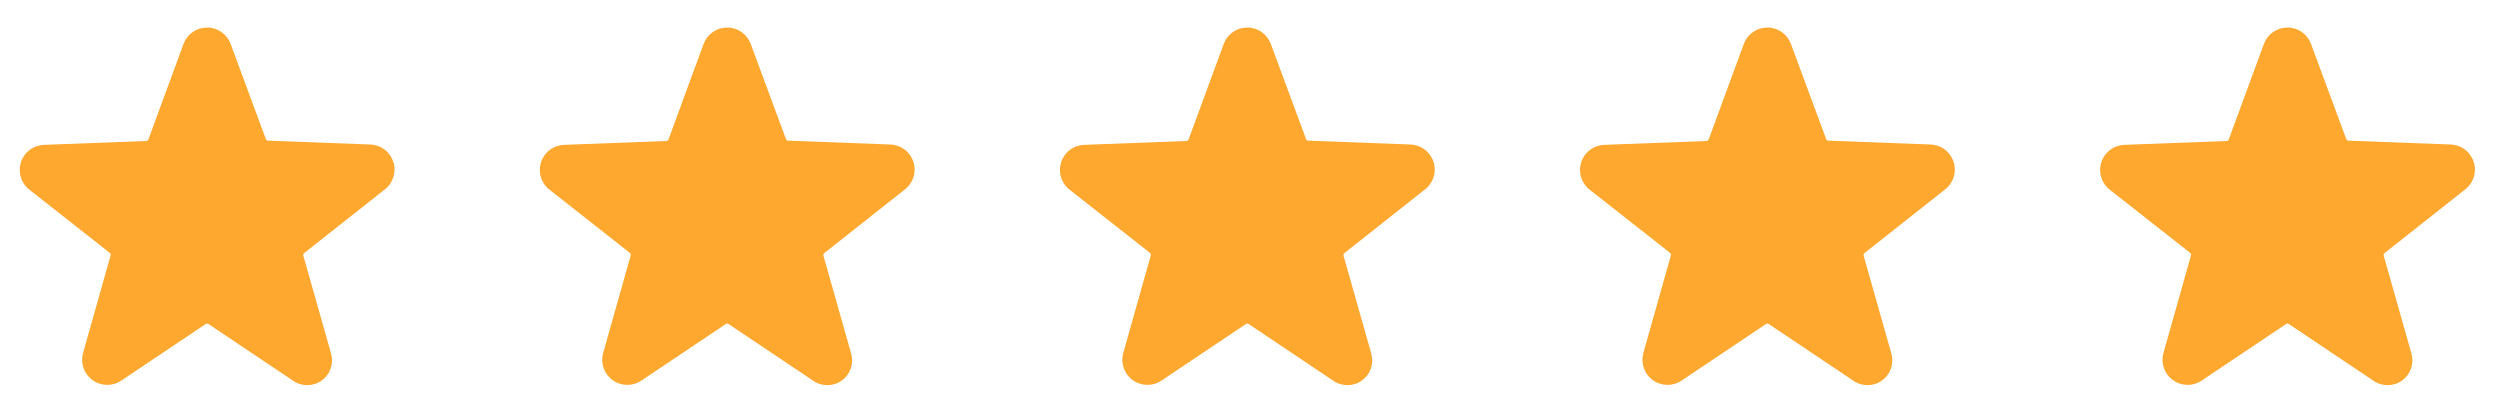 <?xml version="1.0" encoding="UTF-8"?> <svg xmlns="http://www.w3.org/2000/svg" width="133" height="22" viewBox="0 0 133 22" fill="none"> <path d="M20.451 10.093C20.675 9.927 20.84 9.694 20.925 9.429C21.01 9.163 21.01 8.878 20.924 8.612C20.839 8.347 20.672 8.115 20.448 7.949C20.224 7.783 19.954 7.692 19.675 7.687L14.262 7.483C14.235 7.481 14.209 7.471 14.188 7.455C14.167 7.439 14.15 7.417 14.141 7.392L12.271 2.34C12.177 2.083 12.006 1.861 11.782 1.704C11.557 1.547 11.29 1.463 11.017 1.463C10.743 1.463 10.476 1.547 10.251 1.704C10.027 1.861 9.856 2.083 9.762 2.34L7.898 7.41C7.888 7.435 7.872 7.457 7.851 7.473C7.829 7.489 7.804 7.499 7.777 7.501L2.364 7.705C2.085 7.71 1.815 7.801 1.591 7.967C1.367 8.133 1.2 8.365 1.115 8.63C1.029 8.896 1.029 9.181 1.114 9.447C1.198 9.712 1.364 9.945 1.588 10.111L5.835 13.449C5.856 13.466 5.872 13.489 5.88 13.514C5.889 13.54 5.89 13.568 5.883 13.594L4.421 18.773C4.345 19.037 4.353 19.317 4.442 19.576C4.531 19.836 4.699 20.061 4.921 20.223C5.143 20.384 5.409 20.472 5.684 20.477C5.958 20.481 6.227 20.401 6.454 20.246L10.941 17.239C10.963 17.224 10.99 17.215 11.017 17.215C11.043 17.215 11.069 17.224 11.092 17.239L15.579 20.246C15.803 20.406 16.071 20.491 16.346 20.491C16.621 20.491 16.889 20.406 17.113 20.246C17.335 20.087 17.502 19.863 17.592 19.604C17.681 19.345 17.688 19.066 17.612 18.803L16.138 13.606C16.131 13.58 16.131 13.552 16.14 13.526C16.148 13.5 16.165 13.478 16.186 13.461L20.451 10.093Z" fill="#FEA82F"></path> <path d="M48.12 10.093C48.343 9.927 48.509 9.694 48.594 9.429C48.679 9.163 48.679 8.878 48.593 8.612C48.508 8.347 48.341 8.115 48.117 7.949C47.893 7.783 47.623 7.692 47.344 7.687L41.931 7.483C41.904 7.481 41.878 7.471 41.857 7.455C41.836 7.439 41.819 7.417 41.81 7.392L39.94 2.34C39.846 2.083 39.675 1.861 39.45 1.704C39.226 1.547 38.959 1.463 38.685 1.463C38.412 1.463 38.145 1.547 37.92 1.704C37.696 1.861 37.525 2.083 37.431 2.34L35.567 7.41C35.557 7.435 35.541 7.457 35.52 7.473C35.498 7.489 35.473 7.499 35.446 7.501L30.033 7.705C29.754 7.71 29.484 7.801 29.26 7.967C29.036 8.133 28.869 8.365 28.784 8.63C28.698 8.896 28.698 9.181 28.783 9.447C28.867 9.712 29.033 9.945 29.257 10.111L33.503 13.449C33.525 13.466 33.541 13.489 33.549 13.514C33.558 13.54 33.559 13.568 33.552 13.594L32.09 18.773C32.014 19.037 32.022 19.317 32.111 19.576C32.2 19.836 32.367 20.061 32.59 20.223C32.812 20.384 33.078 20.472 33.353 20.477C33.627 20.481 33.896 20.401 34.123 20.246L38.61 17.239C38.632 17.224 38.658 17.215 38.685 17.215C38.712 17.215 38.739 17.224 38.761 17.239L43.248 20.246C43.472 20.406 43.74 20.491 44.015 20.491C44.29 20.491 44.558 20.406 44.782 20.246C45.004 20.087 45.171 19.863 45.261 19.604C45.35 19.345 45.357 19.066 45.281 18.803L43.807 13.606C43.799 13.58 43.8 13.552 43.808 13.526C43.817 13.5 43.833 13.478 43.855 13.461L48.12 10.093Z" fill="#FEA82F"></path> <g clip-path="url(#clip0_89_2)"> <path d="M75.789 10.093C76.013 9.927 76.179 9.694 76.264 9.429C76.349 9.163 76.348 8.878 76.263 8.612C76.177 8.347 76.01 8.115 75.787 7.949C75.562 7.783 75.292 7.692 75.013 7.687L69.6 7.483C69.573 7.481 69.548 7.471 69.526 7.455C69.505 7.439 69.489 7.417 69.48 7.392L67.609 2.34C67.515 2.083 67.344 1.861 67.12 1.704C66.896 1.547 66.629 1.463 66.355 1.463C66.081 1.463 65.814 1.547 65.59 1.704C65.365 1.861 65.195 2.083 65.101 2.34L63.236 7.41C63.227 7.435 63.211 7.457 63.189 7.473C63.168 7.489 63.142 7.499 63.116 7.501L57.702 7.705C57.423 7.71 57.153 7.801 56.929 7.967C56.705 8.133 56.539 8.365 56.453 8.63C56.368 8.896 56.367 9.181 56.452 9.447C56.537 9.712 56.703 9.945 56.926 10.111L61.173 13.449C61.194 13.466 61.21 13.489 61.219 13.514C61.227 13.54 61.228 13.568 61.221 13.594L59.759 18.773C59.684 19.037 59.691 19.317 59.78 19.576C59.87 19.836 60.037 20.061 60.259 20.223C60.481 20.384 60.748 20.472 61.022 20.477C61.296 20.481 61.565 20.401 61.792 20.246L66.28 17.239C66.302 17.224 66.328 17.215 66.355 17.215C66.382 17.215 66.408 17.224 66.43 17.239L70.917 20.246C71.141 20.406 71.409 20.491 71.684 20.491C71.959 20.491 72.227 20.406 72.451 20.246C72.673 20.087 72.841 19.863 72.93 19.604C73.019 19.345 73.026 19.066 72.95 18.803L71.477 13.606C71.469 13.58 71.469 13.552 71.478 13.526C71.487 13.5 71.503 13.478 71.525 13.461L75.789 10.093Z" fill="#FEA82F"></path> </g> <path d="M103.458 10.093C103.682 9.927 103.848 9.694 103.933 9.429C104.017 9.163 104.017 8.878 103.932 8.612C103.846 8.347 103.679 8.115 103.455 7.949C103.231 7.783 102.961 7.692 102.682 7.687L97.269 7.483C97.242 7.481 97.217 7.471 97.195 7.455C97.174 7.439 97.158 7.417 97.149 7.392L95.278 2.34C95.184 2.083 95.013 1.861 94.789 1.704C94.565 1.547 94.297 1.463 94.024 1.463C93.75 1.463 93.483 1.547 93.259 1.704C93.034 1.861 92.864 2.083 92.77 2.34L90.905 7.41C90.896 7.435 90.879 7.457 90.858 7.473C90.837 7.489 90.811 7.499 90.785 7.501L85.371 7.705C85.092 7.71 84.822 7.801 84.598 7.967C84.374 8.133 84.208 8.365 84.122 8.63C84.037 8.896 84.036 9.181 84.121 9.447C84.206 9.712 84.372 9.945 84.595 10.111L88.842 13.449C88.863 13.466 88.879 13.489 88.888 13.514C88.896 13.54 88.897 13.568 88.89 13.594L87.428 18.773C87.353 19.037 87.36 19.317 87.449 19.576C87.539 19.836 87.706 20.061 87.928 20.223C88.15 20.384 88.417 20.472 88.691 20.477C88.965 20.481 89.234 20.401 89.461 20.246L93.949 17.239C93.971 17.224 93.997 17.215 94.024 17.215C94.051 17.215 94.077 17.224 94.099 17.239L98.586 20.246C98.81 20.406 99.078 20.491 99.353 20.491C99.628 20.491 99.896 20.406 100.12 20.246C100.342 20.087 100.51 19.863 100.599 19.604C100.688 19.345 100.695 19.066 100.619 18.803L99.146 13.606C99.138 13.58 99.138 13.552 99.147 13.526C99.155 13.5 99.172 13.478 99.194 13.461L103.458 10.093Z" fill="#FEA82F"></path> <path d="M131.127 10.093C131.351 9.927 131.517 9.694 131.602 9.429C131.686 9.163 131.686 8.878 131.6 8.612C131.515 8.347 131.348 8.115 131.124 7.949C130.9 7.783 130.63 7.692 130.351 7.687L124.938 7.483C124.911 7.481 124.886 7.471 124.864 7.455C124.843 7.439 124.827 7.417 124.818 7.392L122.947 2.34C122.853 2.083 122.682 1.861 122.458 1.704C122.234 1.547 121.966 1.463 121.693 1.463C121.419 1.463 121.152 1.547 120.928 1.704C120.703 1.861 120.533 2.083 120.439 2.34L118.574 7.41C118.565 7.435 118.548 7.457 118.527 7.473C118.506 7.489 118.48 7.499 118.454 7.501L113.04 7.705C112.761 7.71 112.491 7.801 112.267 7.967C112.043 8.133 111.877 8.365 111.791 8.63C111.705 8.896 111.705 9.181 111.79 9.447C111.875 9.712 112.041 9.945 112.264 10.111L116.511 13.449C116.532 13.466 116.548 13.489 116.556 13.514C116.565 13.54 116.566 13.568 116.559 13.594L115.097 18.773C115.021 19.037 115.029 19.317 115.118 19.576C115.208 19.836 115.375 20.061 115.597 20.223C115.819 20.384 116.086 20.472 116.36 20.477C116.634 20.481 116.903 20.401 117.13 20.246L121.618 17.239C121.64 17.224 121.666 17.215 121.693 17.215C121.72 17.215 121.746 17.224 121.768 17.239L126.255 20.246C126.479 20.406 126.747 20.491 127.022 20.491C127.297 20.491 127.565 20.406 127.789 20.246C128.011 20.087 128.179 19.863 128.268 19.604C128.357 19.345 128.364 19.066 128.288 18.803L126.815 13.606C126.807 13.58 126.807 13.552 126.816 13.526C126.824 13.5 126.841 13.478 126.863 13.461L131.127 10.093Z" fill="#FEA82F"></path> <defs> <clipPath id="clip0_89_2"> <rect width="21.654" height="21.654" fill="white" transform="translate(55.338)"></rect> </clipPath> </defs> </svg> 
